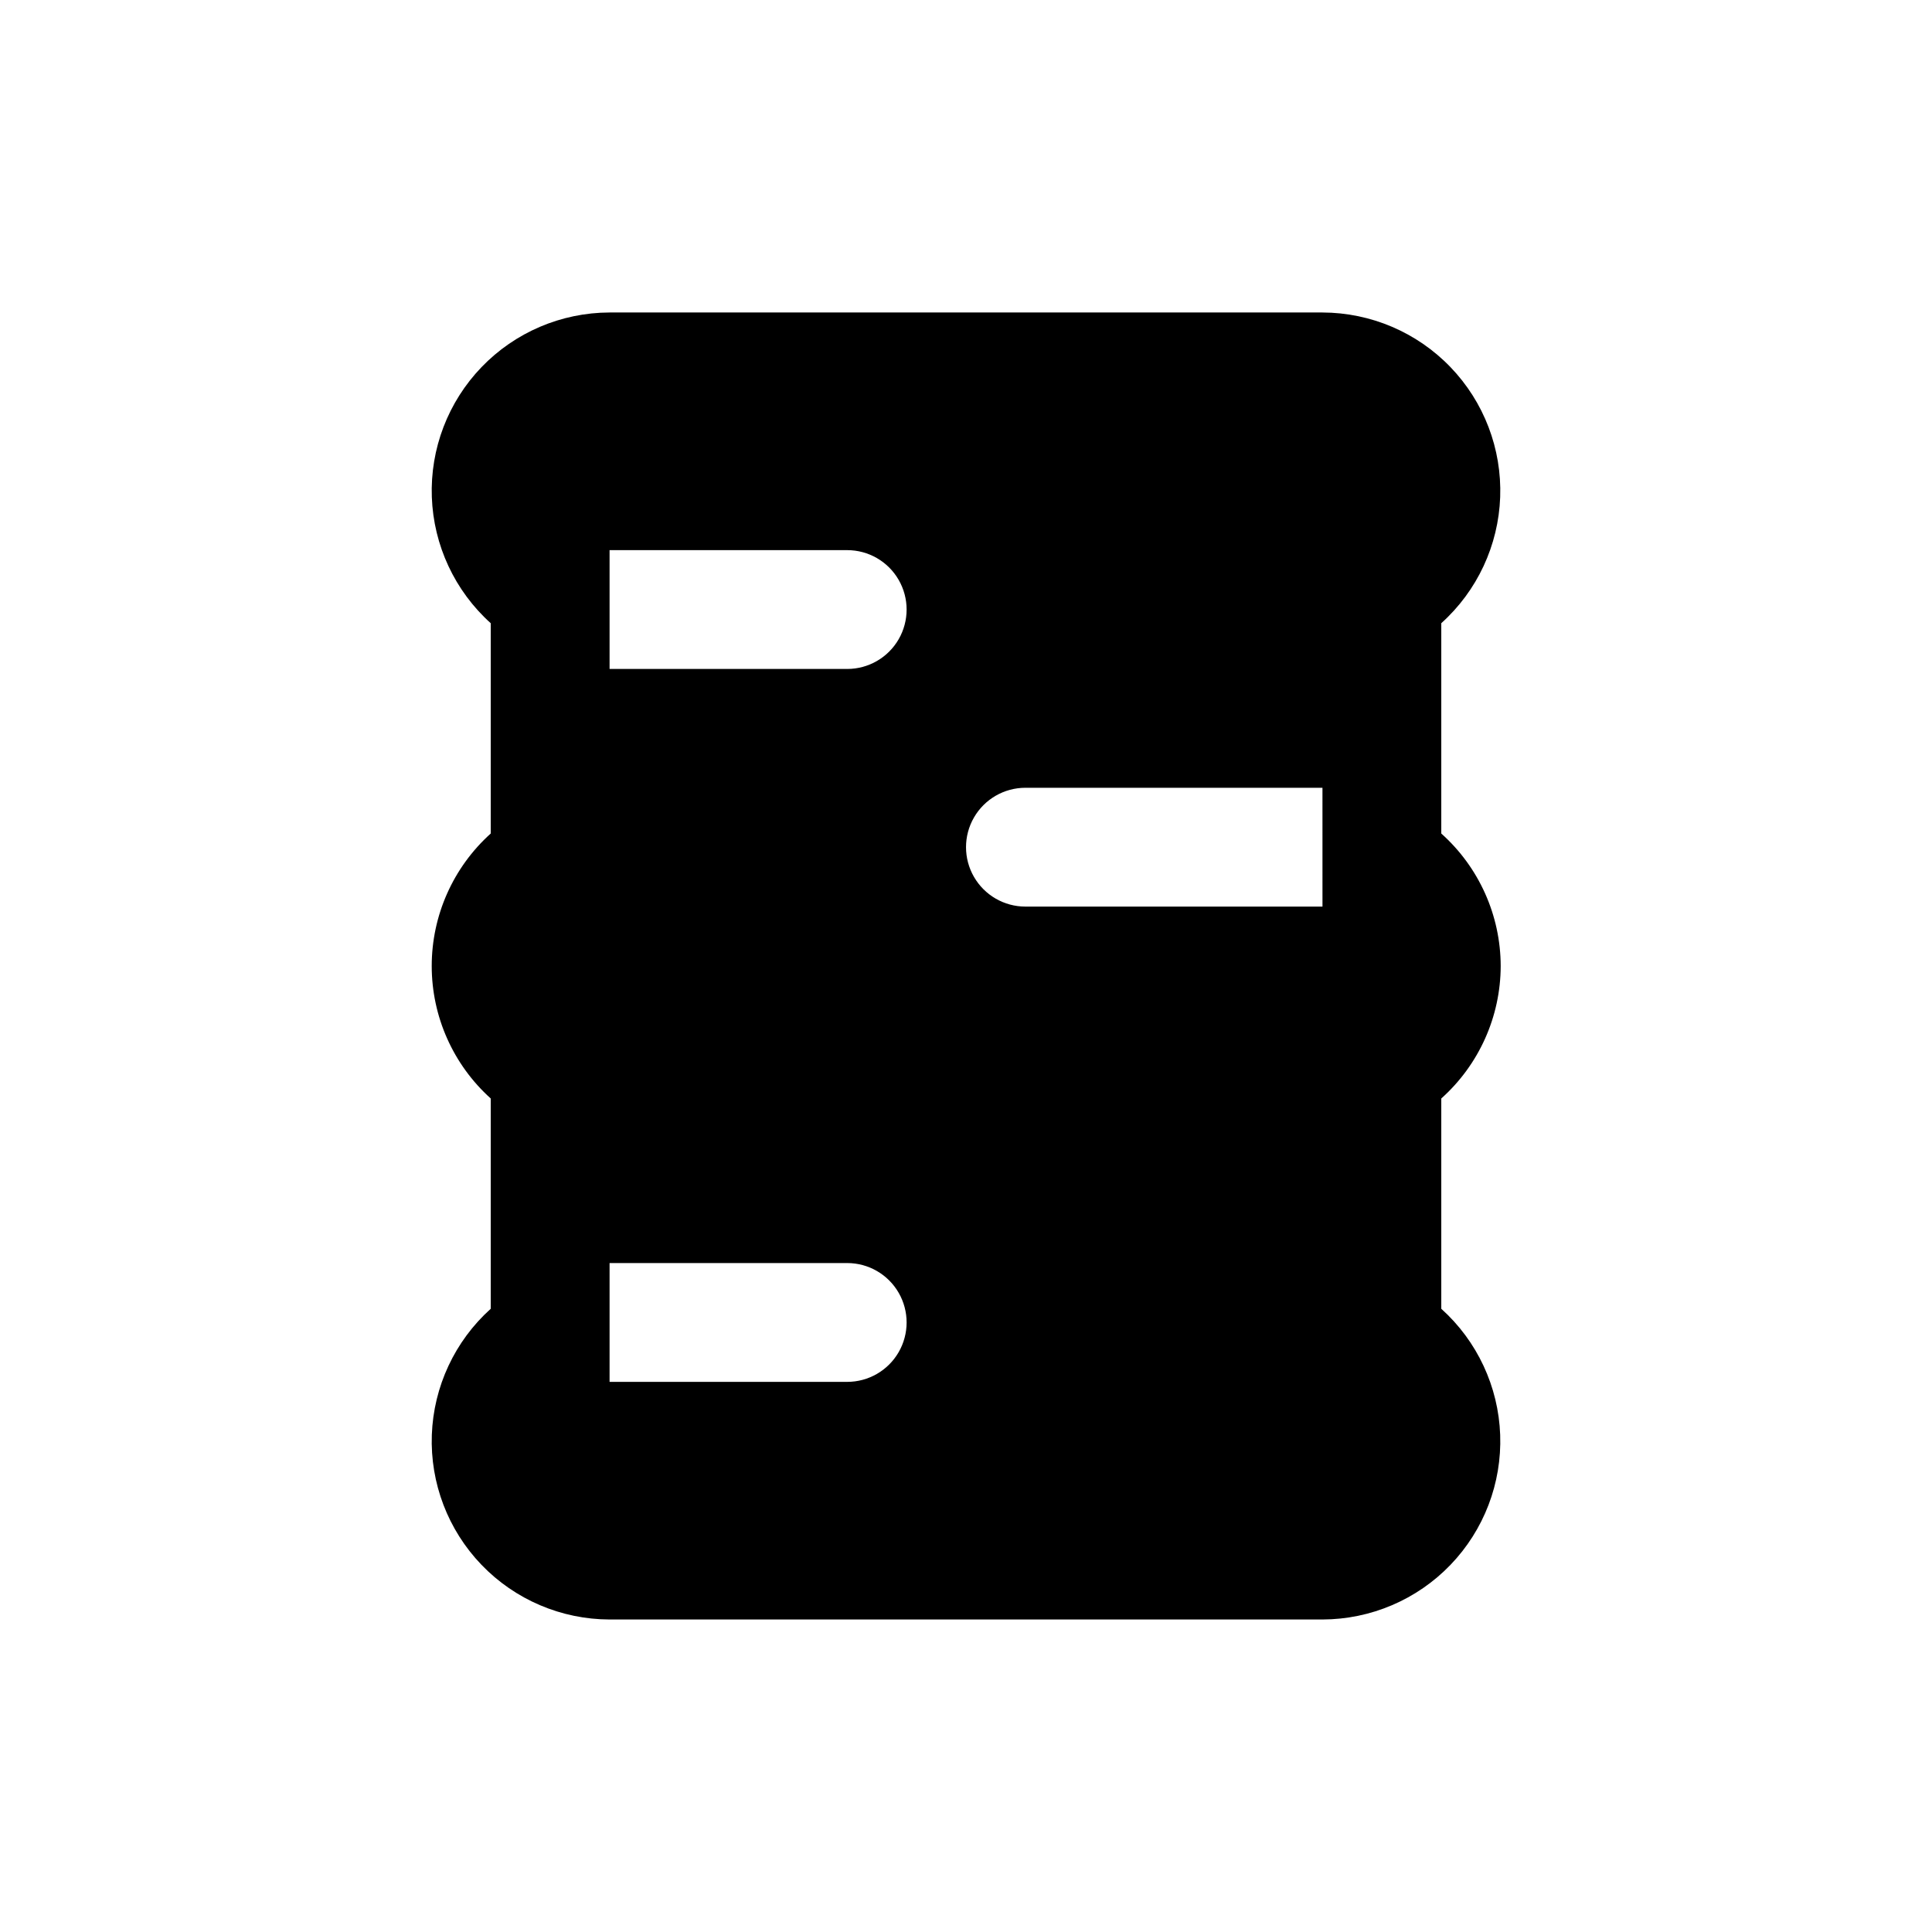 <?xml version="1.0" encoding="UTF-8"?>
<!-- Uploaded to: ICON Repo, www.iconrepo.com, Generator: ICON Repo Mixer Tools -->
<svg fill="#000000" width="800px" height="800px" version="1.1" viewBox="144 144 512 512" xmlns="http://www.w3.org/2000/svg">
 <path d="m541.7 400c-0.027-13.41-5.75-26.172-15.746-35.109v-55.734c9.52-8.562 15.148-20.625 15.609-33.418 0.457-12.793-4.297-25.227-13.176-34.449-8.875-9.223-21.117-14.445-33.922-14.477h-188.93c-12.805 0.031-25.043 5.254-33.922 14.477-8.879 9.223-13.633 21.656-13.176 34.449 0.461 12.793 6.094 24.855 15.609 33.418v55.734c-9.953 8.957-15.637 21.719-15.637 35.109s5.684 26.152 15.637 35.109v55.734-0.004c-9.516 8.566-15.148 20.625-15.609 33.418-0.457 12.793 4.297 25.227 13.176 34.449 8.879 9.223 21.117 14.445 33.922 14.477h188.93c12.805-0.031 25.047-5.254 33.922-14.477 8.879-9.223 13.633-21.656 13.176-34.449-0.461-12.793-6.09-24.852-15.609-33.418v-55.73c9.996-8.941 15.719-21.703 15.746-35.109zm-173.18 110.21h-62.977v-31.488h62.977c5.625 0 10.82 3 13.633 7.871s2.812 10.875 0 15.746c-2.812 4.871-8.008 7.871-13.633 7.871zm0-188.93h-62.977v-31.488h62.977c5.625 0 10.82 3 13.633 7.875 2.812 4.871 2.812 10.871 0 15.742s-8.008 7.871-13.633 7.871zm125.95 62.977h-78.723c-5.625 0-10.82-3-13.633-7.871-2.812-4.871-2.812-10.875 0-15.746 2.812-4.871 8.008-7.871 13.633-7.871h78.719z"/>
</svg>